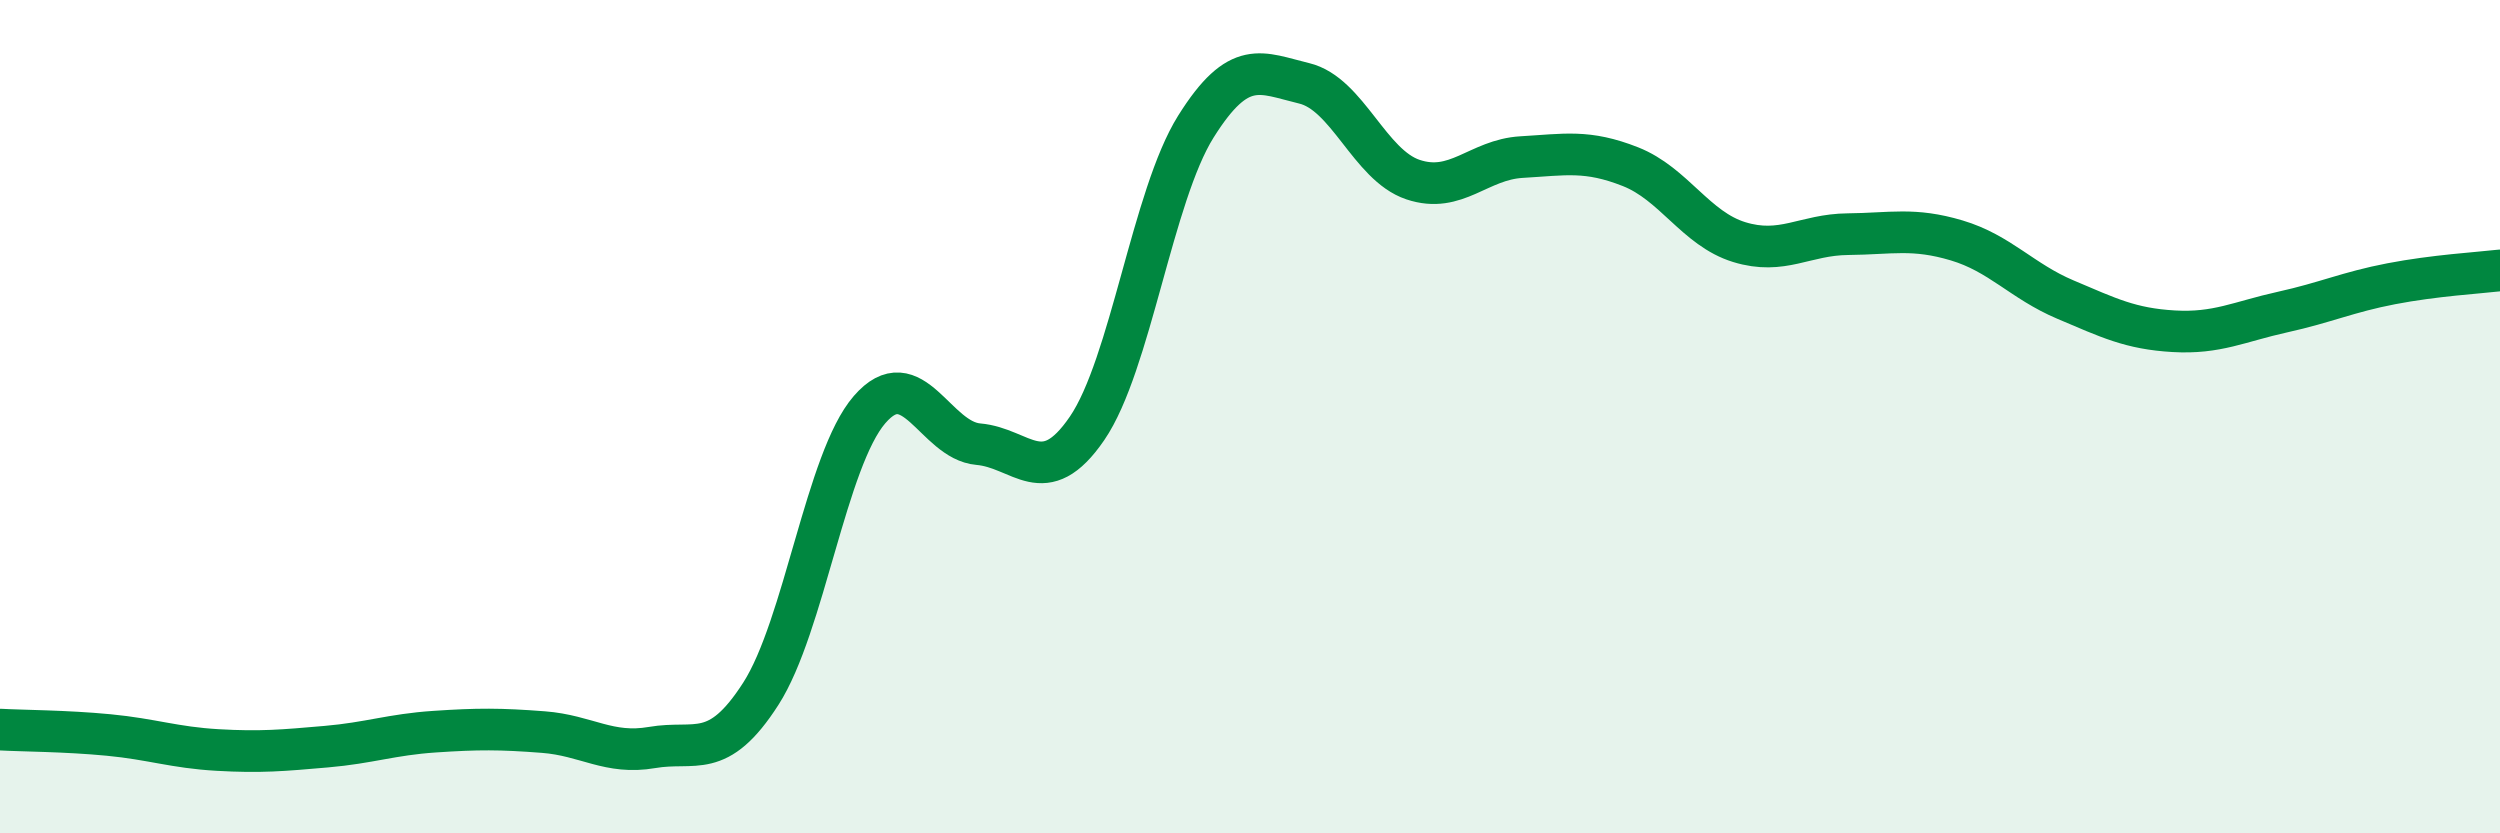 
    <svg width="60" height="20" viewBox="0 0 60 20" xmlns="http://www.w3.org/2000/svg">
      <path
        d="M 0,17.51 C 0.52,17.54 1.57,17.54 2.61,17.64 C 3.65,17.74 4.18,17.94 5.22,18 C 6.26,18.06 6.79,18.01 7.83,17.92 C 8.87,17.83 9.39,17.63 10.43,17.56 C 11.47,17.49 12,17.49 13.04,17.57 C 14.08,17.65 14.61,18.12 15.65,17.94 C 16.69,17.76 17.22,18.27 18.26,16.65 C 19.3,15.03 19.83,11.03 20.87,9.83 C 21.91,8.63 22.44,10.57 23.48,10.66 C 24.52,10.75 25.05,11.8 26.09,10.28 C 27.13,8.76 27.66,4.7 28.7,3.04 C 29.74,1.38 30.26,1.75 31.3,2 C 32.34,2.25 32.87,3.96 33.91,4.31 C 34.95,4.66 35.48,3.83 36.52,3.77 C 37.56,3.71 38.09,3.59 39.13,4 C 40.17,4.41 40.7,5.49 41.74,5.81 C 42.78,6.13 43.31,5.63 44.35,5.62 C 45.39,5.61 45.92,5.46 46.96,5.77 C 48,6.08 48.53,6.75 49.57,7.19 C 50.61,7.63 51.13,7.89 52.17,7.95 C 53.21,8.01 53.74,7.72 54.78,7.49 C 55.82,7.26 56.35,7.01 57.39,6.81 C 58.43,6.61 59.48,6.55 60,6.49L60 20L0 20Z"
        fill="#008740"
        opacity="0.1"
        stroke-linecap="round"
        stroke-linejoin="round"
      />
      <path
        d="M 0,17.51 C 0.52,17.54 1.57,17.54 2.61,17.64 C 3.65,17.74 4.18,17.94 5.22,18 C 6.26,18.06 6.79,18.01 7.83,17.92 C 8.87,17.83 9.39,17.63 10.43,17.56 C 11.47,17.49 12,17.49 13.04,17.57 C 14.08,17.65 14.61,18.12 15.65,17.94 C 16.69,17.76 17.22,18.27 18.26,16.65 C 19.3,15.03 19.83,11.03 20.87,9.83 C 21.91,8.63 22.44,10.57 23.48,10.66 C 24.52,10.75 25.05,11.8 26.09,10.28 C 27.13,8.76 27.66,4.7 28.7,3.04 C 29.74,1.38 30.26,1.75 31.3,2 C 32.34,2.25 32.87,3.96 33.91,4.31 C 34.95,4.66 35.48,3.83 36.52,3.77 C 37.56,3.71 38.09,3.59 39.13,4 C 40.17,4.41 40.7,5.49 41.74,5.81 C 42.78,6.13 43.31,5.63 44.35,5.62 C 45.39,5.61 45.92,5.46 46.96,5.77 C 48,6.08 48.53,6.75 49.57,7.19 C 50.61,7.63 51.13,7.89 52.17,7.95 C 53.21,8.01 53.74,7.72 54.78,7.49 C 55.82,7.26 56.35,7.01 57.39,6.81 C 58.43,6.61 59.48,6.55 60,6.49"
        stroke="#008740"
        stroke-width="1"
        fill="none"
        stroke-linecap="round"
        stroke-linejoin="round"
      />
    </svg>
  